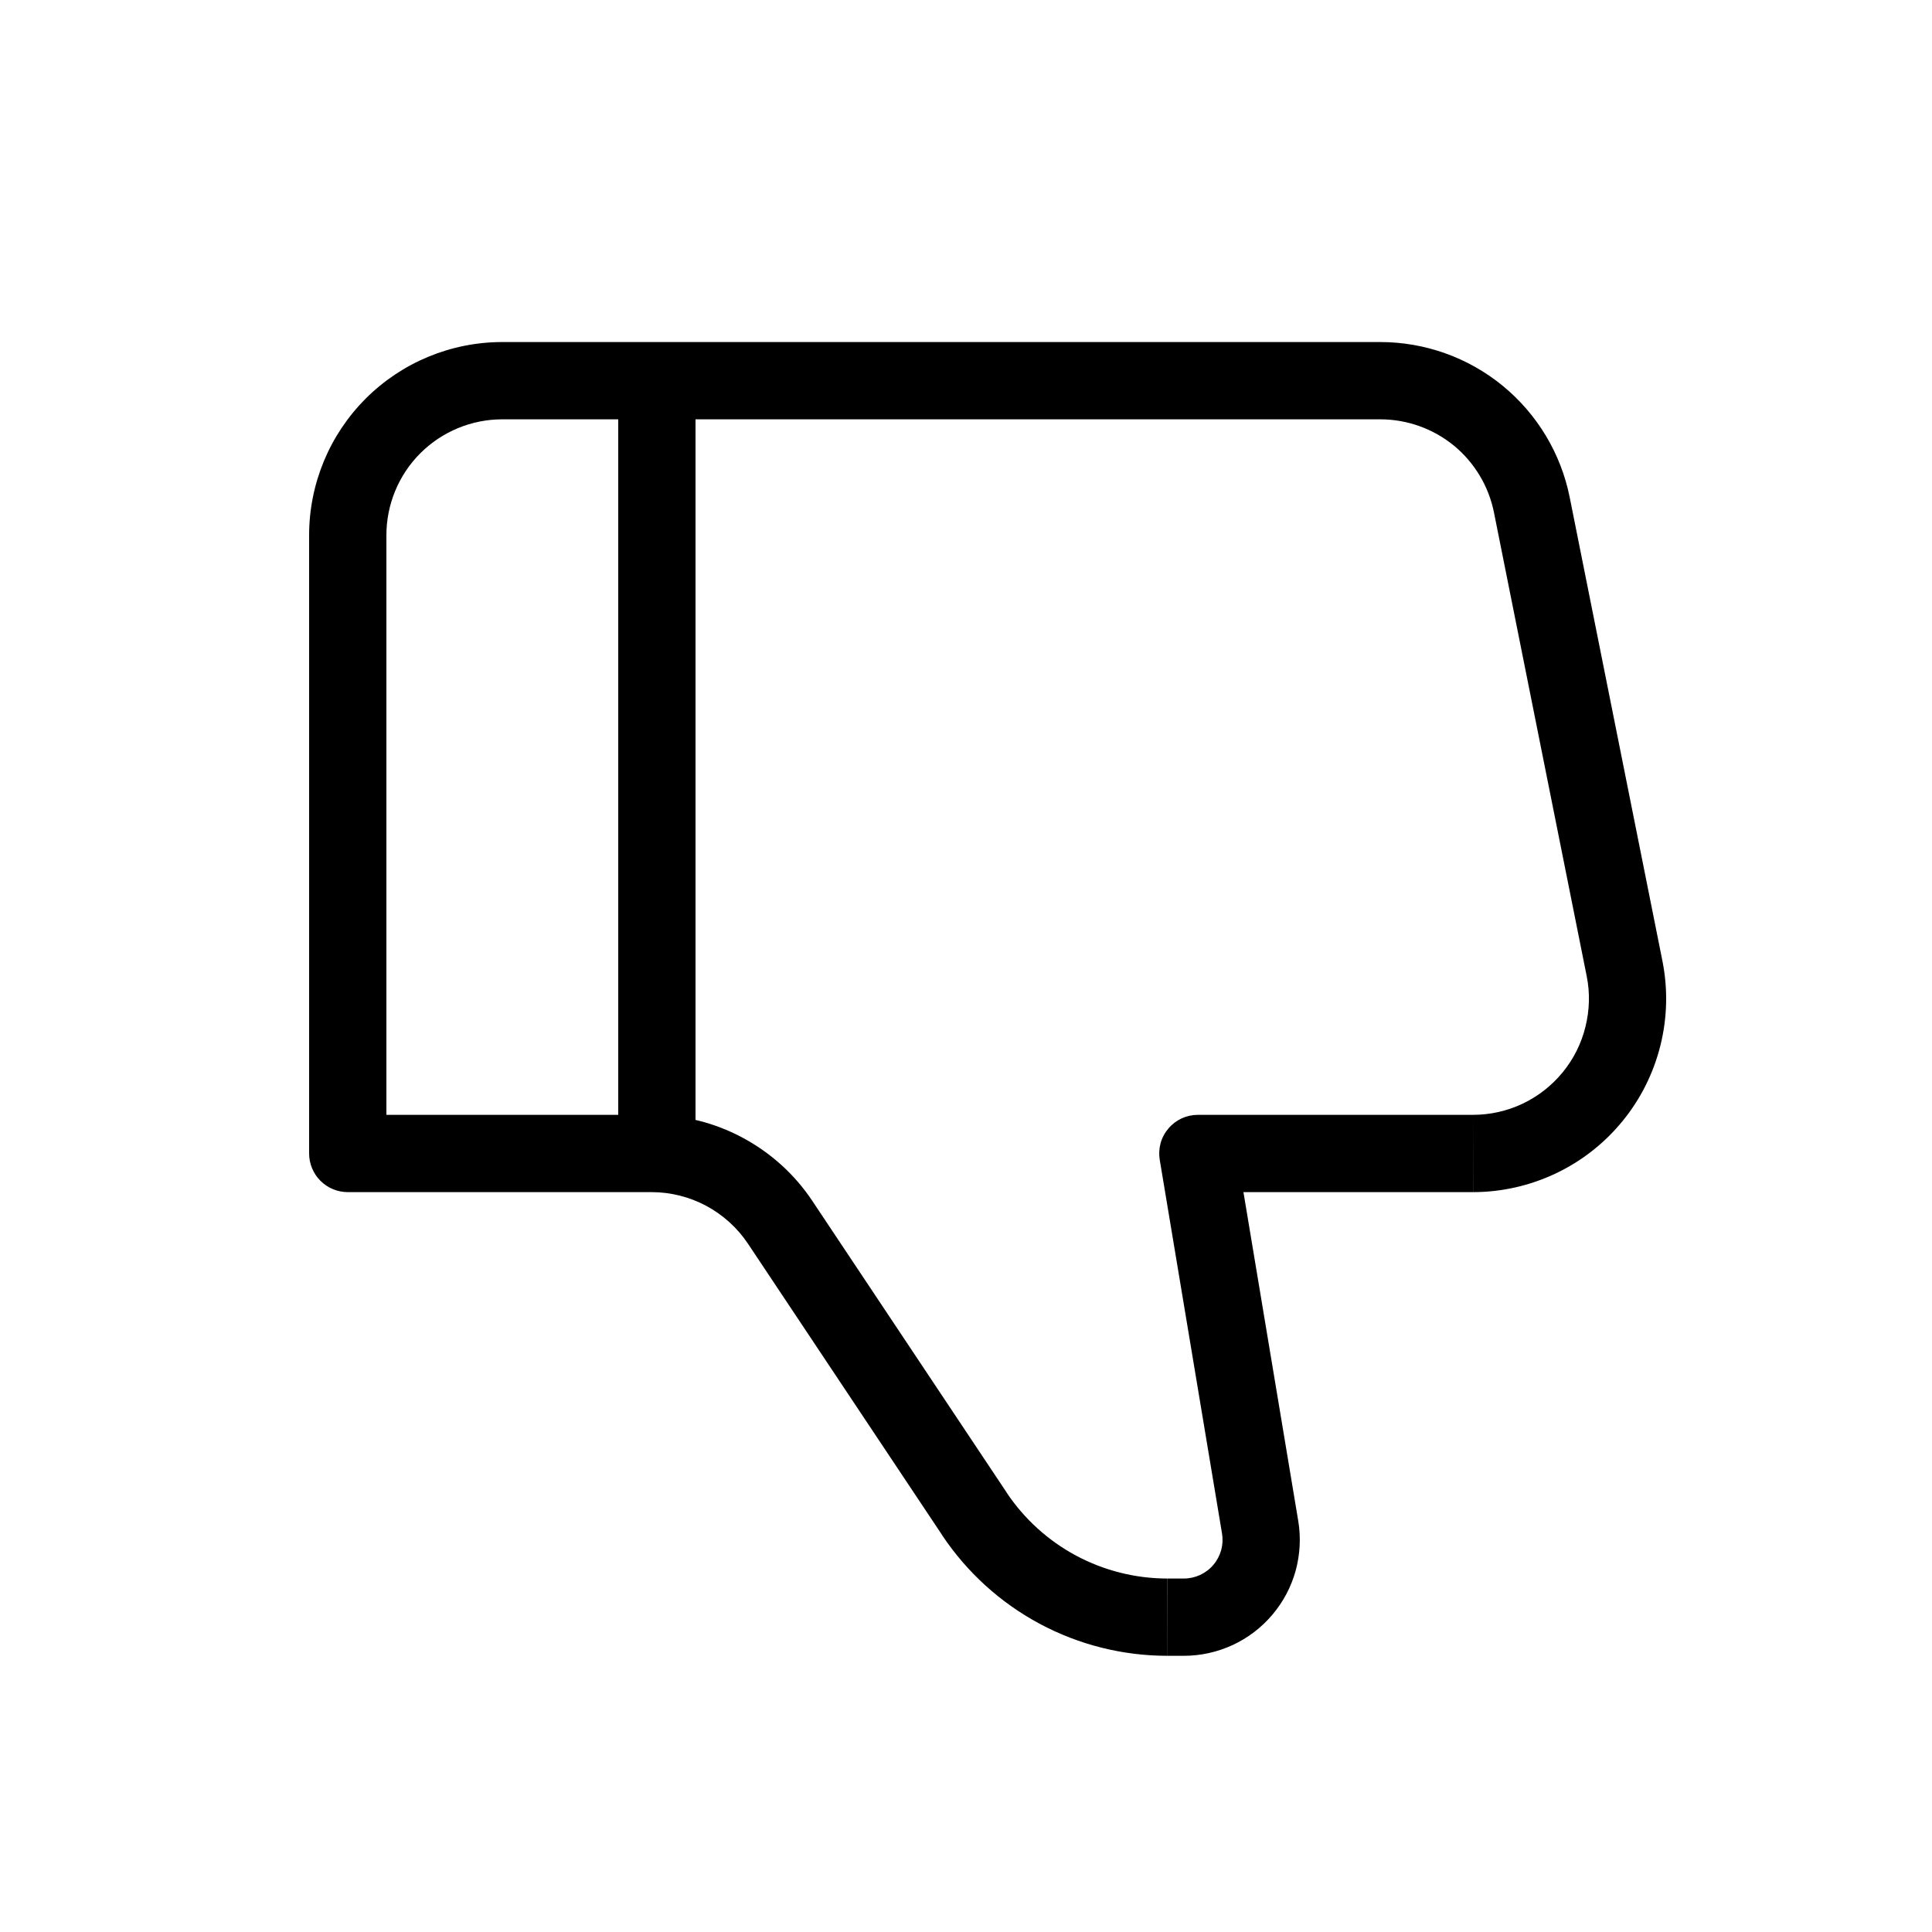 <?xml version="1.0" encoding="UTF-8"?> <svg xmlns="http://www.w3.org/2000/svg" width="25" height="25" viewBox="0 0 25 25" fill="none"><g id="iconamoon:dislike-thin"><g id="Group"><path id="Vector" d="M15.5 14.926L15.007 15.008C14.995 14.936 14.999 14.863 15.018 14.793C15.037 14.723 15.072 14.658 15.119 14.603C15.166 14.547 15.224 14.503 15.29 14.472C15.356 14.442 15.427 14.426 15.5 14.426V14.926ZM4.5 14.926V15.426C4.367 15.426 4.24 15.373 4.146 15.279C4.053 15.186 4 15.058 4 14.926H4.5ZM6.5 4.426H17.86V5.426H6.5V4.426ZM19.06 15.426H15.5V14.426H19.06V15.426ZM15.993 14.844L16.799 19.679L15.813 19.844L15.007 15.008L15.993 14.844ZM15.32 21.426H15.107V20.426H15.32V21.426ZM12.194 19.868L9.679 16.094L10.511 15.539L13.026 19.313L12.194 19.868ZM8.43 15.426H4.5V14.426H8.43V15.426ZM4 14.926V6.926H5V14.926H4ZM20.312 6.436L21.512 12.436L20.532 12.632L19.332 6.632L20.312 6.436ZM9.679 16.094C9.542 15.888 9.355 15.72 9.138 15.603C8.92 15.487 8.677 15.426 8.43 15.426V14.426C8.842 14.426 9.247 14.527 9.61 14.722C9.972 14.916 10.283 15.196 10.511 15.539L9.679 16.094ZM16.799 19.679C16.835 19.894 16.823 20.114 16.766 20.324C16.708 20.534 16.605 20.729 16.464 20.895C16.323 21.062 16.148 21.195 15.95 21.287C15.752 21.378 15.538 21.426 15.32 21.426V20.426C15.393 20.426 15.463 20.41 15.529 20.38C15.595 20.349 15.654 20.305 15.701 20.249C15.748 20.194 15.782 20.129 15.802 20.059C15.821 19.989 15.825 19.916 15.813 19.844L16.799 19.679ZM19.06 14.426C19.282 14.426 19.501 14.377 19.702 14.282C19.902 14.187 20.079 14.049 20.22 13.877C20.361 13.705 20.462 13.505 20.515 13.289C20.569 13.074 20.576 12.849 20.532 12.632L21.512 12.436C21.584 12.798 21.575 13.172 21.485 13.531C21.395 13.89 21.228 14.224 20.993 14.51C20.759 14.796 20.464 15.027 20.13 15.185C19.796 15.343 19.431 15.426 19.061 15.426L19.06 14.426ZM17.86 4.426C18.438 4.426 18.998 4.626 19.445 4.992C19.892 5.359 20.199 5.869 20.312 6.436L19.332 6.632C19.264 6.292 19.08 5.985 18.812 5.765C18.543 5.546 18.207 5.426 17.86 5.426V4.426ZM15.106 21.426C14.53 21.426 13.962 21.284 13.454 21.012C12.946 20.74 12.513 20.347 12.193 19.868L13.025 19.313C13.253 19.655 13.563 19.936 13.925 20.13C14.288 20.324 14.694 20.426 15.105 20.426L15.106 21.426ZM6.5 5.426C6.102 5.426 5.721 5.584 5.439 5.865C5.158 6.146 5 6.528 5 6.926H4C4 6.263 4.263 5.627 4.732 5.158C5.201 4.689 5.837 4.426 6.5 4.426V5.426Z" fill="black"></path><path id="Vector_2" d="M8.5 14.926V4.926" stroke="black"></path></g></g></svg> 